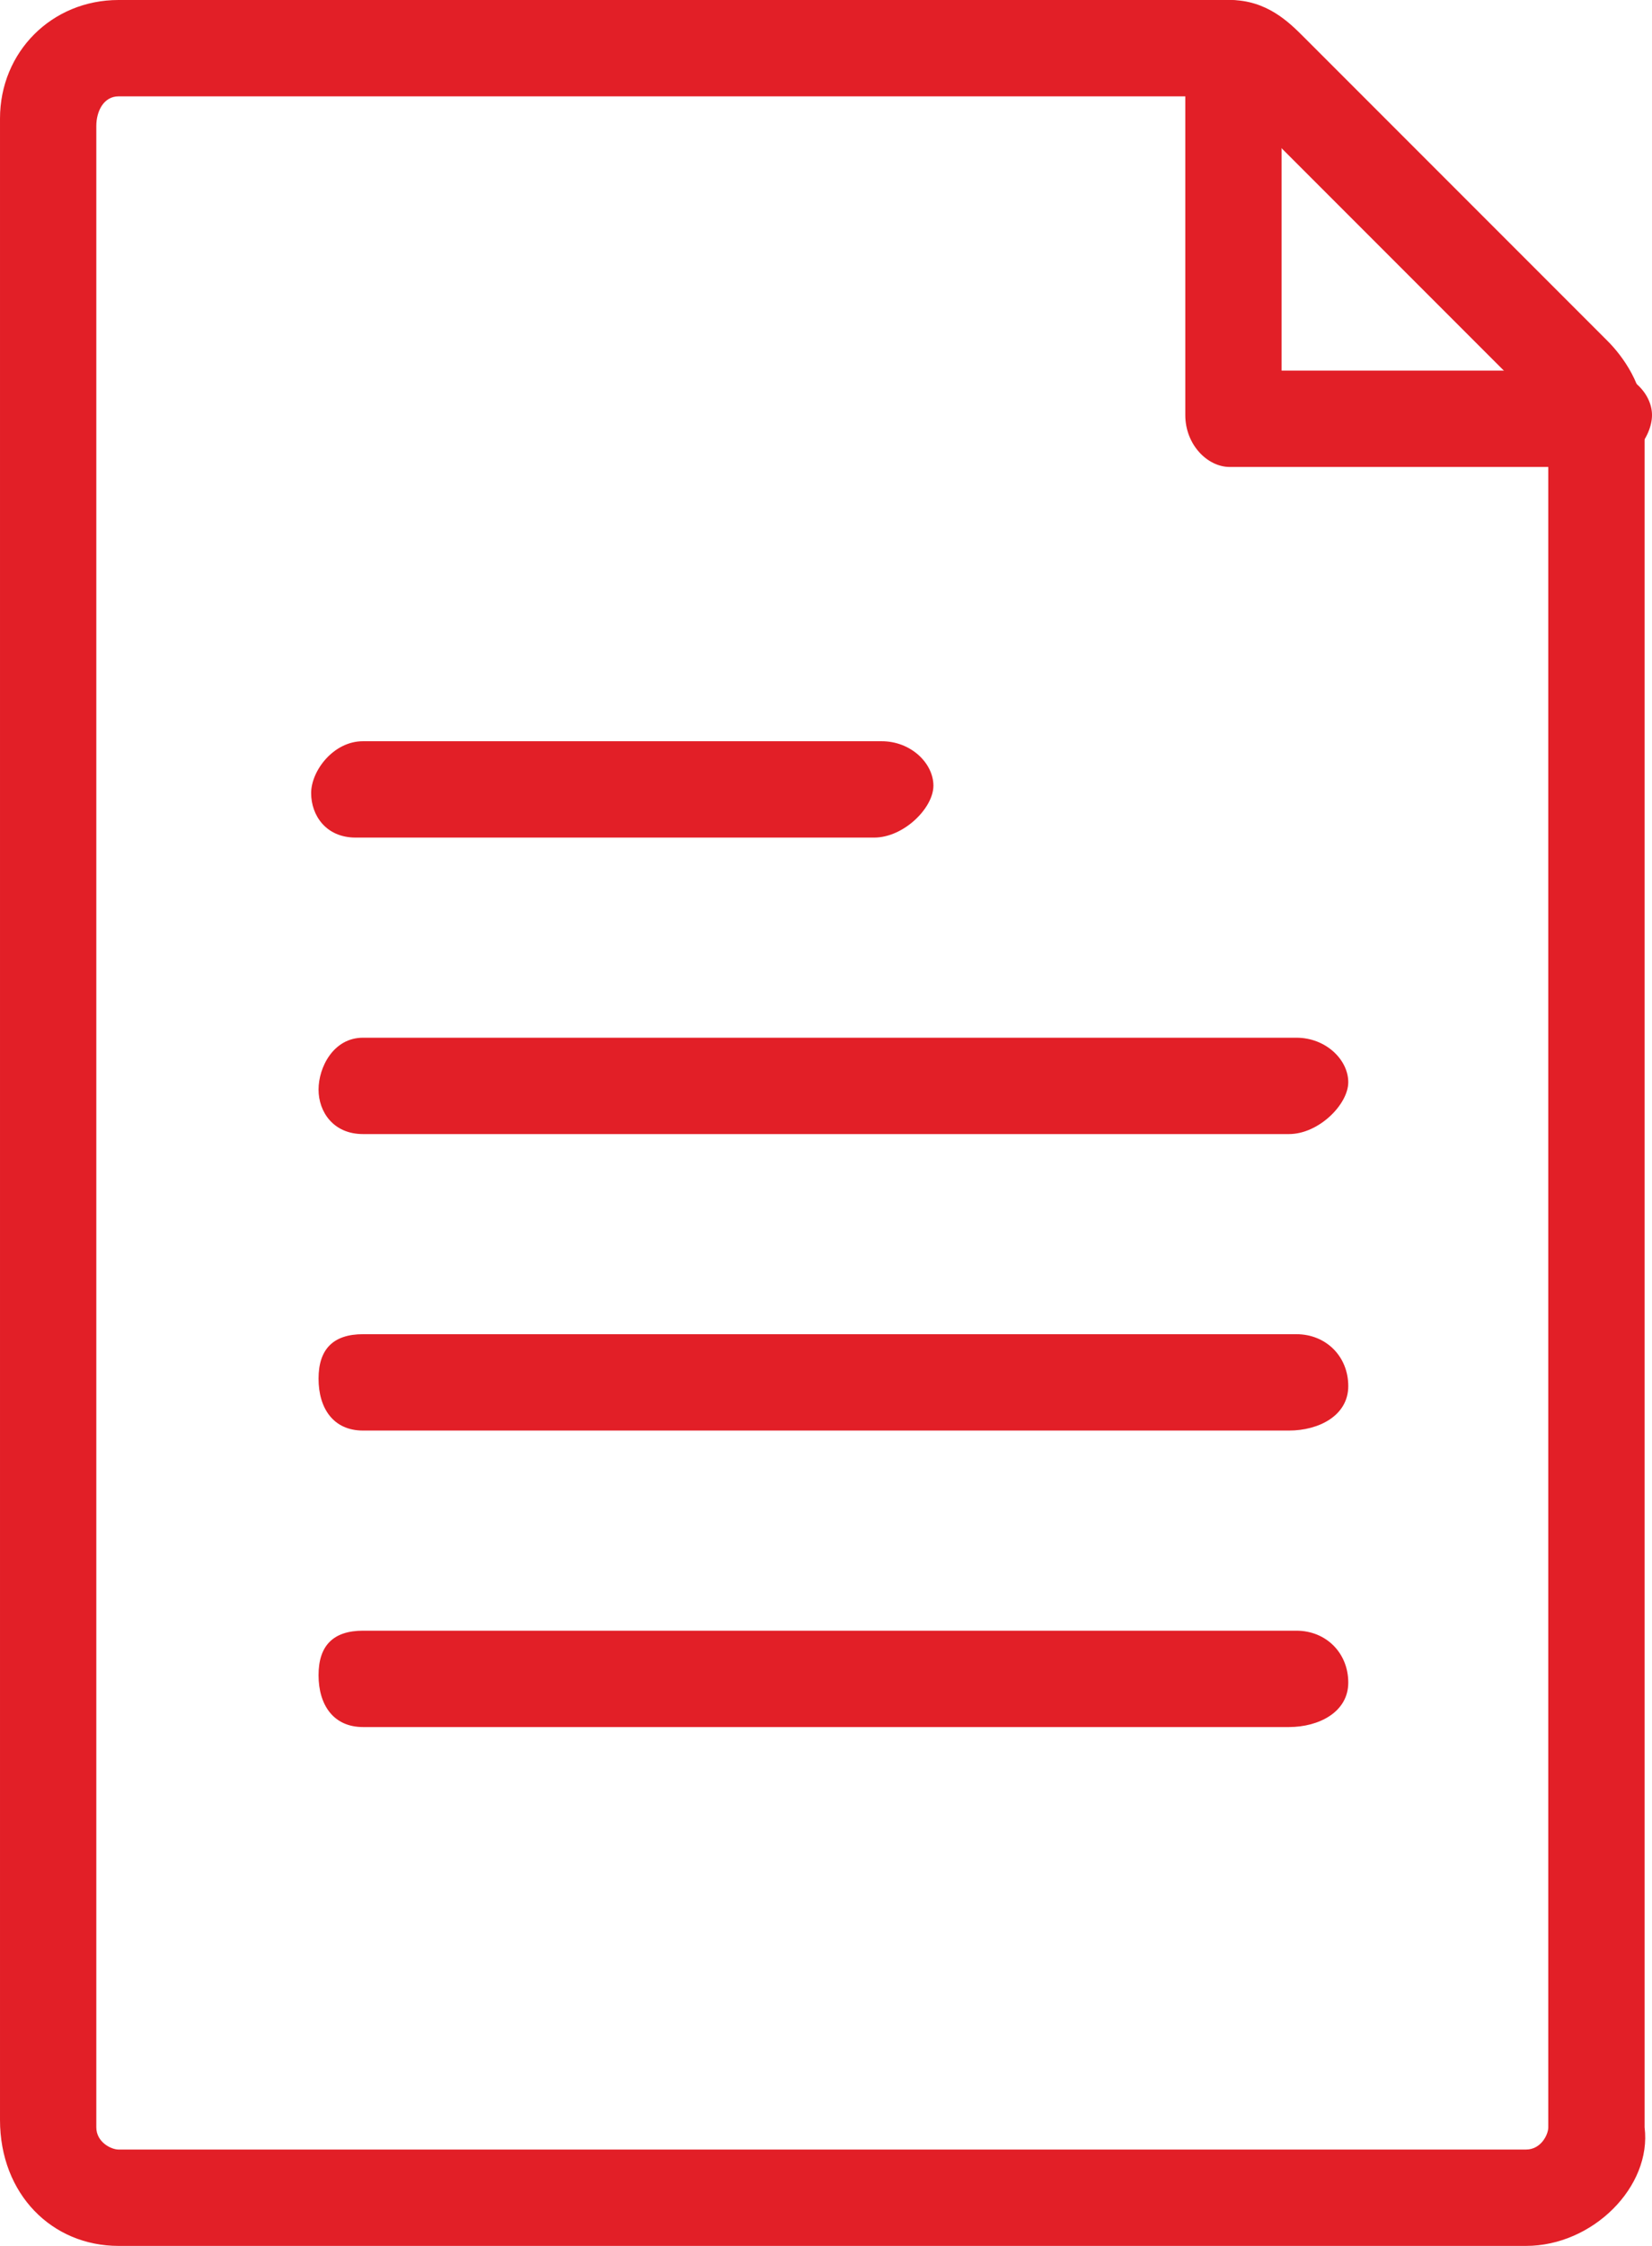 <svg viewBox='0 0 22.3 30.3' xmlns='http://www.w3.org/2000/svg' fill='#e21f27' xmlns:xlink='http://www.w3.org/1999/xlink'><path d='M21.6,6.3h-5C16.3,6.3,16,6,16,5.6v-5C16,0.3,16.3,0,16.6,0s0.7,0.3,0.7,0.6V5h4.3c0.4,0,0.7,0.3,0.7,0.6S22,6.3,21.6,6.3z'/><path d='M20.6,30.3h-19c-0.9,0-1.6-0.7-1.6-1.7v-27C0,0.7,0.7,0,1.6,0h15c0.5,0,0.8,0.3,1,0.5l4.1,4.1c0.2,0.2,0.5,0.6,0.5,1.1v23C22.3,29.5,21.5,30.3,20.6,30.3z M16.6,1.3l-15,0c-0.2,0-0.3,0.2-0.3,0.4v27c0,0.2,0.2,0.3,0.3,0.3h19c0.2,0,0.3-0.2,0.3-0.3v-23c0,0,0-0.1-0.1-0.2l-4.1-4.1C16.7,1.4,16.6,1.3,16.6,1.3z'/><path d='M17.4,15.3H4.9c-0.4,0-0.6-0.3-0.6-0.6S4.5,14,4.9,14h12.6c0.4,0,0.7,0.3,0.7,0.6S17.8,15.3,17.4,15.3z'/><path d='M17.4,19.3H4.9c-0.4,0-0.6-0.3-0.6-0.7S4.5,18,4.9,18h12.6c0.4,0,0.7,0.3,0.7,0.7S17.8,19.3,17.4,19.3z'/><path d='M17.4,23.3H4.9c-0.4,0-0.6-0.3-0.6-0.7S4.5,22,4.9,22h12.6c0.4,0,0.7,0.3,0.7,0.7S17.8,23.3,17.4,23.3z'/><path d='M11.8,11.3h-7c-0.4,0-0.6-0.3-0.6-0.6S4.5,10,4.9,10h7c0.4,0,0.7,0.3,0.7,0.6S12.2,11.3,11.8,11.3z'/></svg>